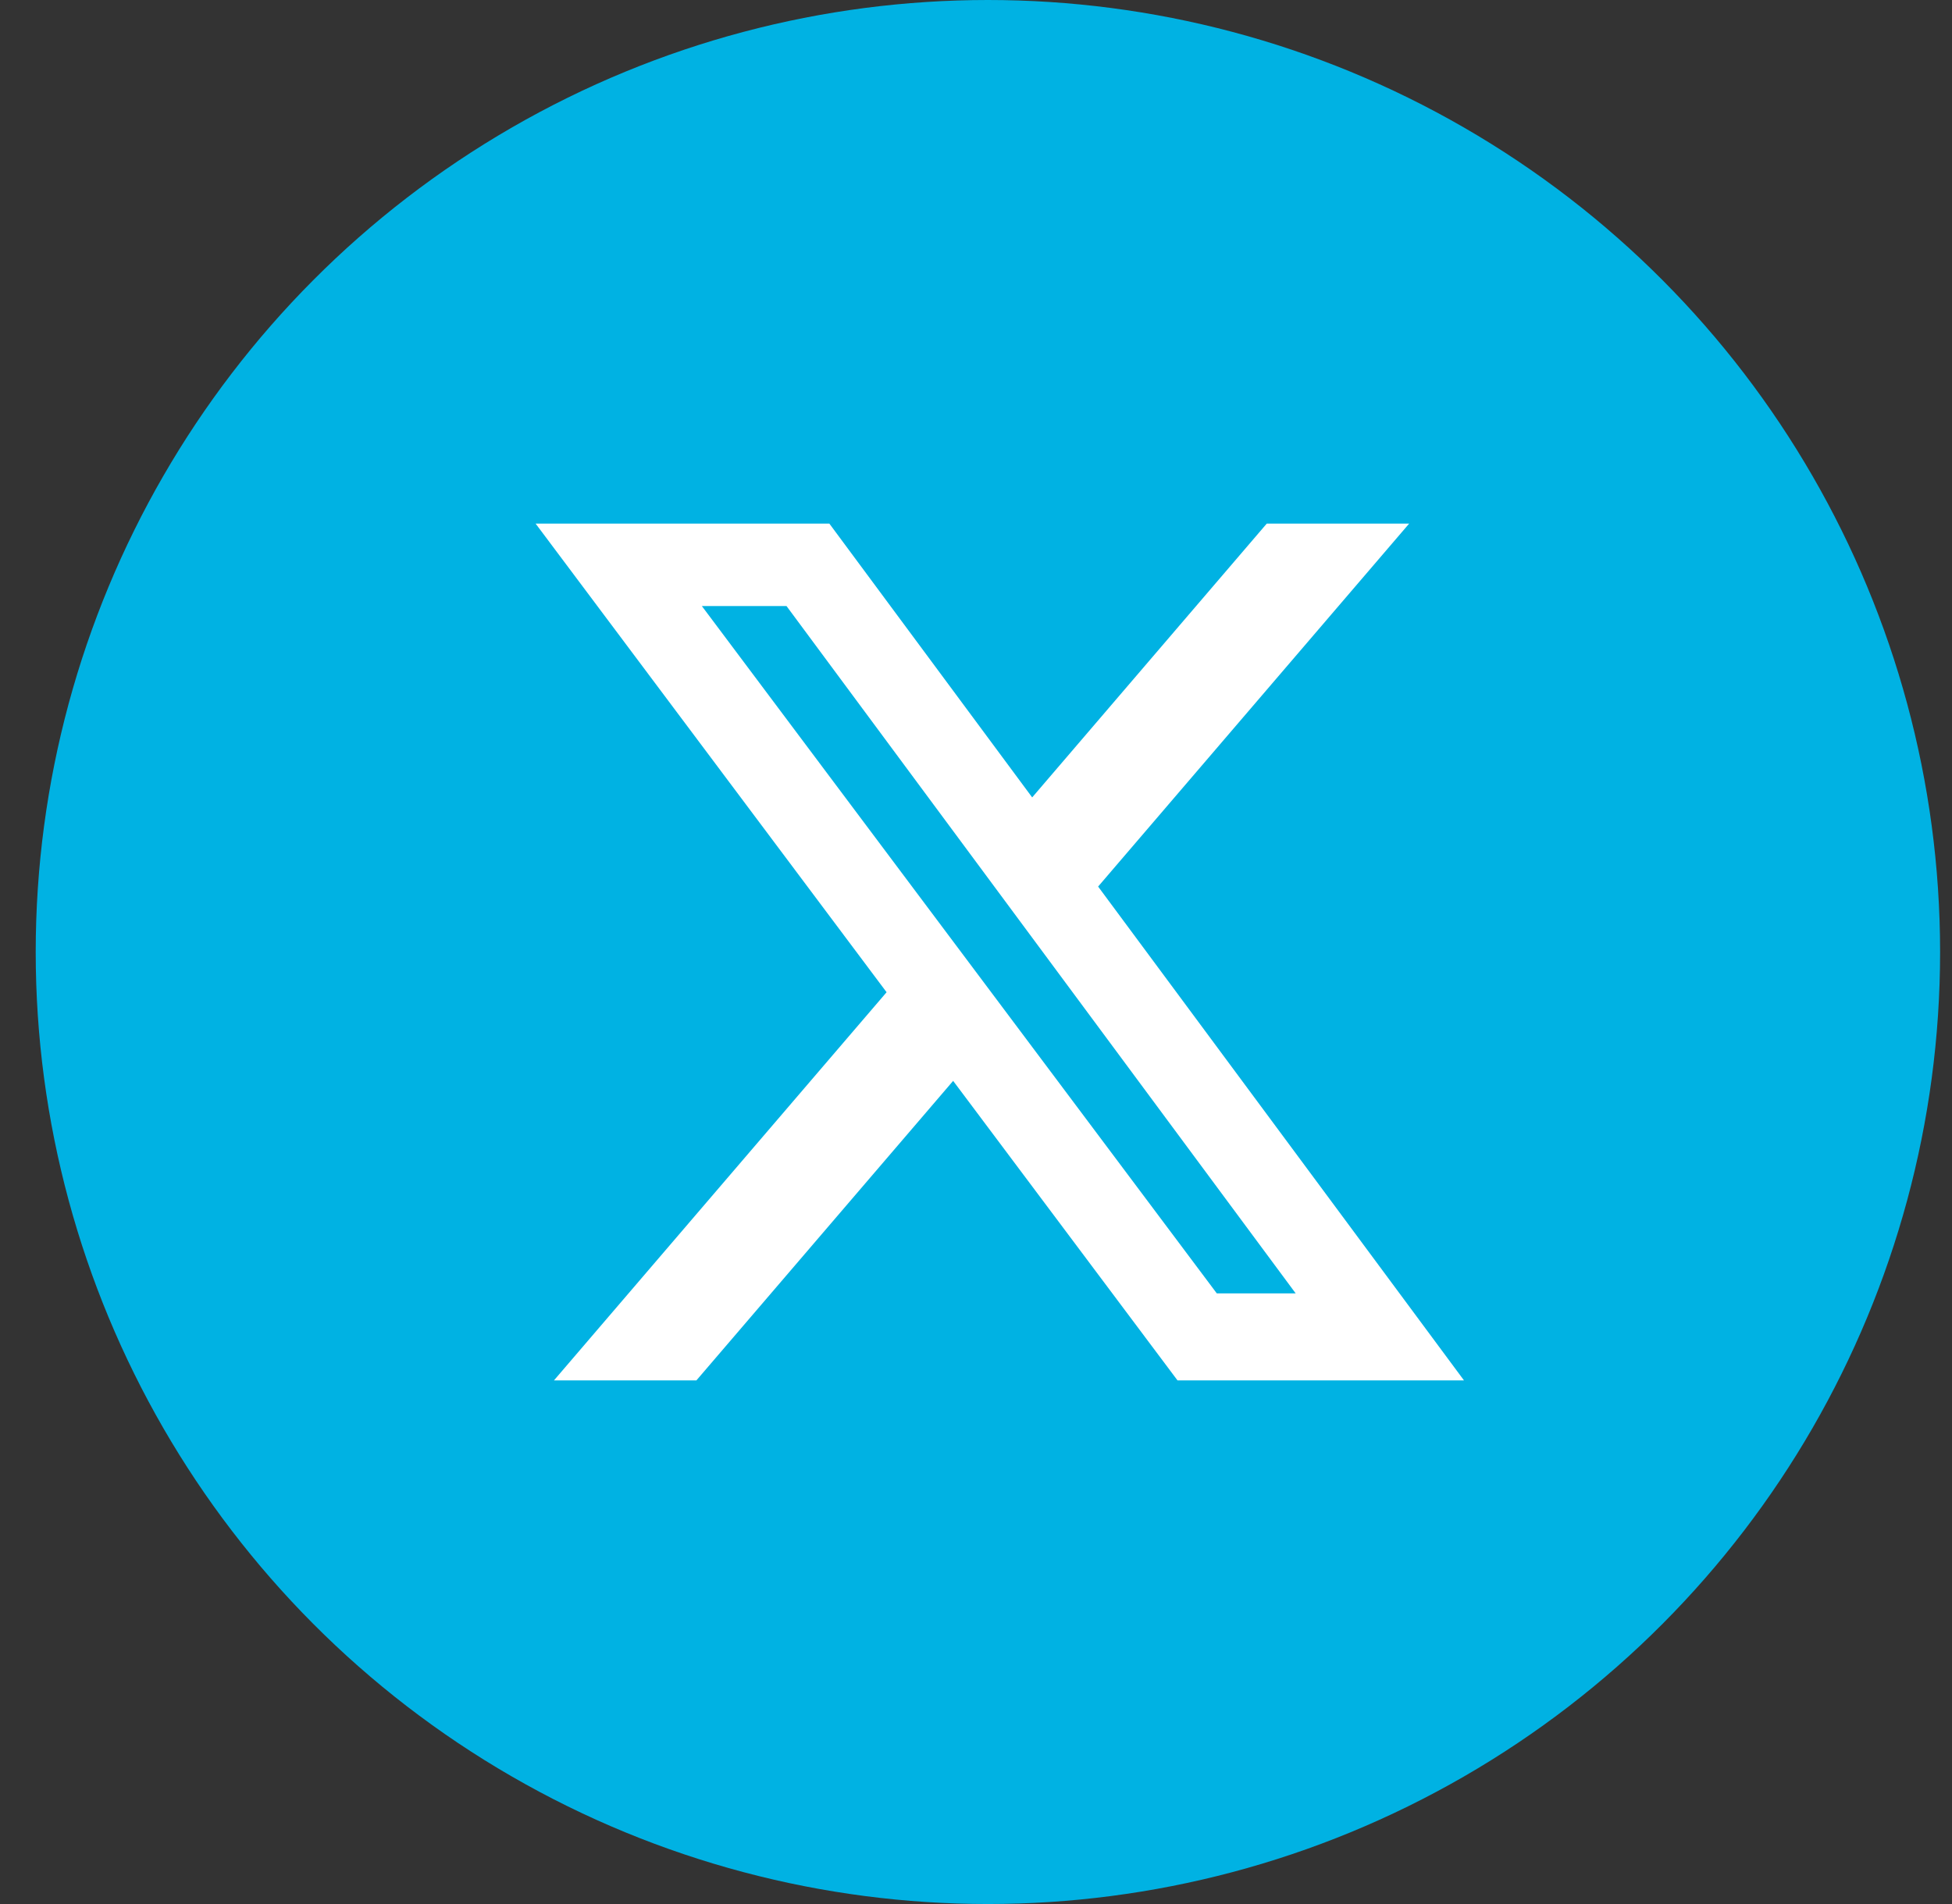 <svg width="41" height="40" viewBox="0 0 41 40" fill="none" xmlns="http://www.w3.org/2000/svg">
<rect x="0" y="0" width="41" height="40" fill="#333333" stroke="none"/>
<circle cx="20.75" cy="20" r="20" fill="#00B2E3"/>
<path d="M26.607 11H29.598L23.065 18.625L30.75 29H24.733L20.02 22.707L14.627 29H11.635L18.622 20.845L11.25 11H17.42L21.68 16.752L26.607 11ZM25.558 27.172H27.215L16.52 12.732H14.742L25.558 27.172Z" fill="white"/>
</svg>
